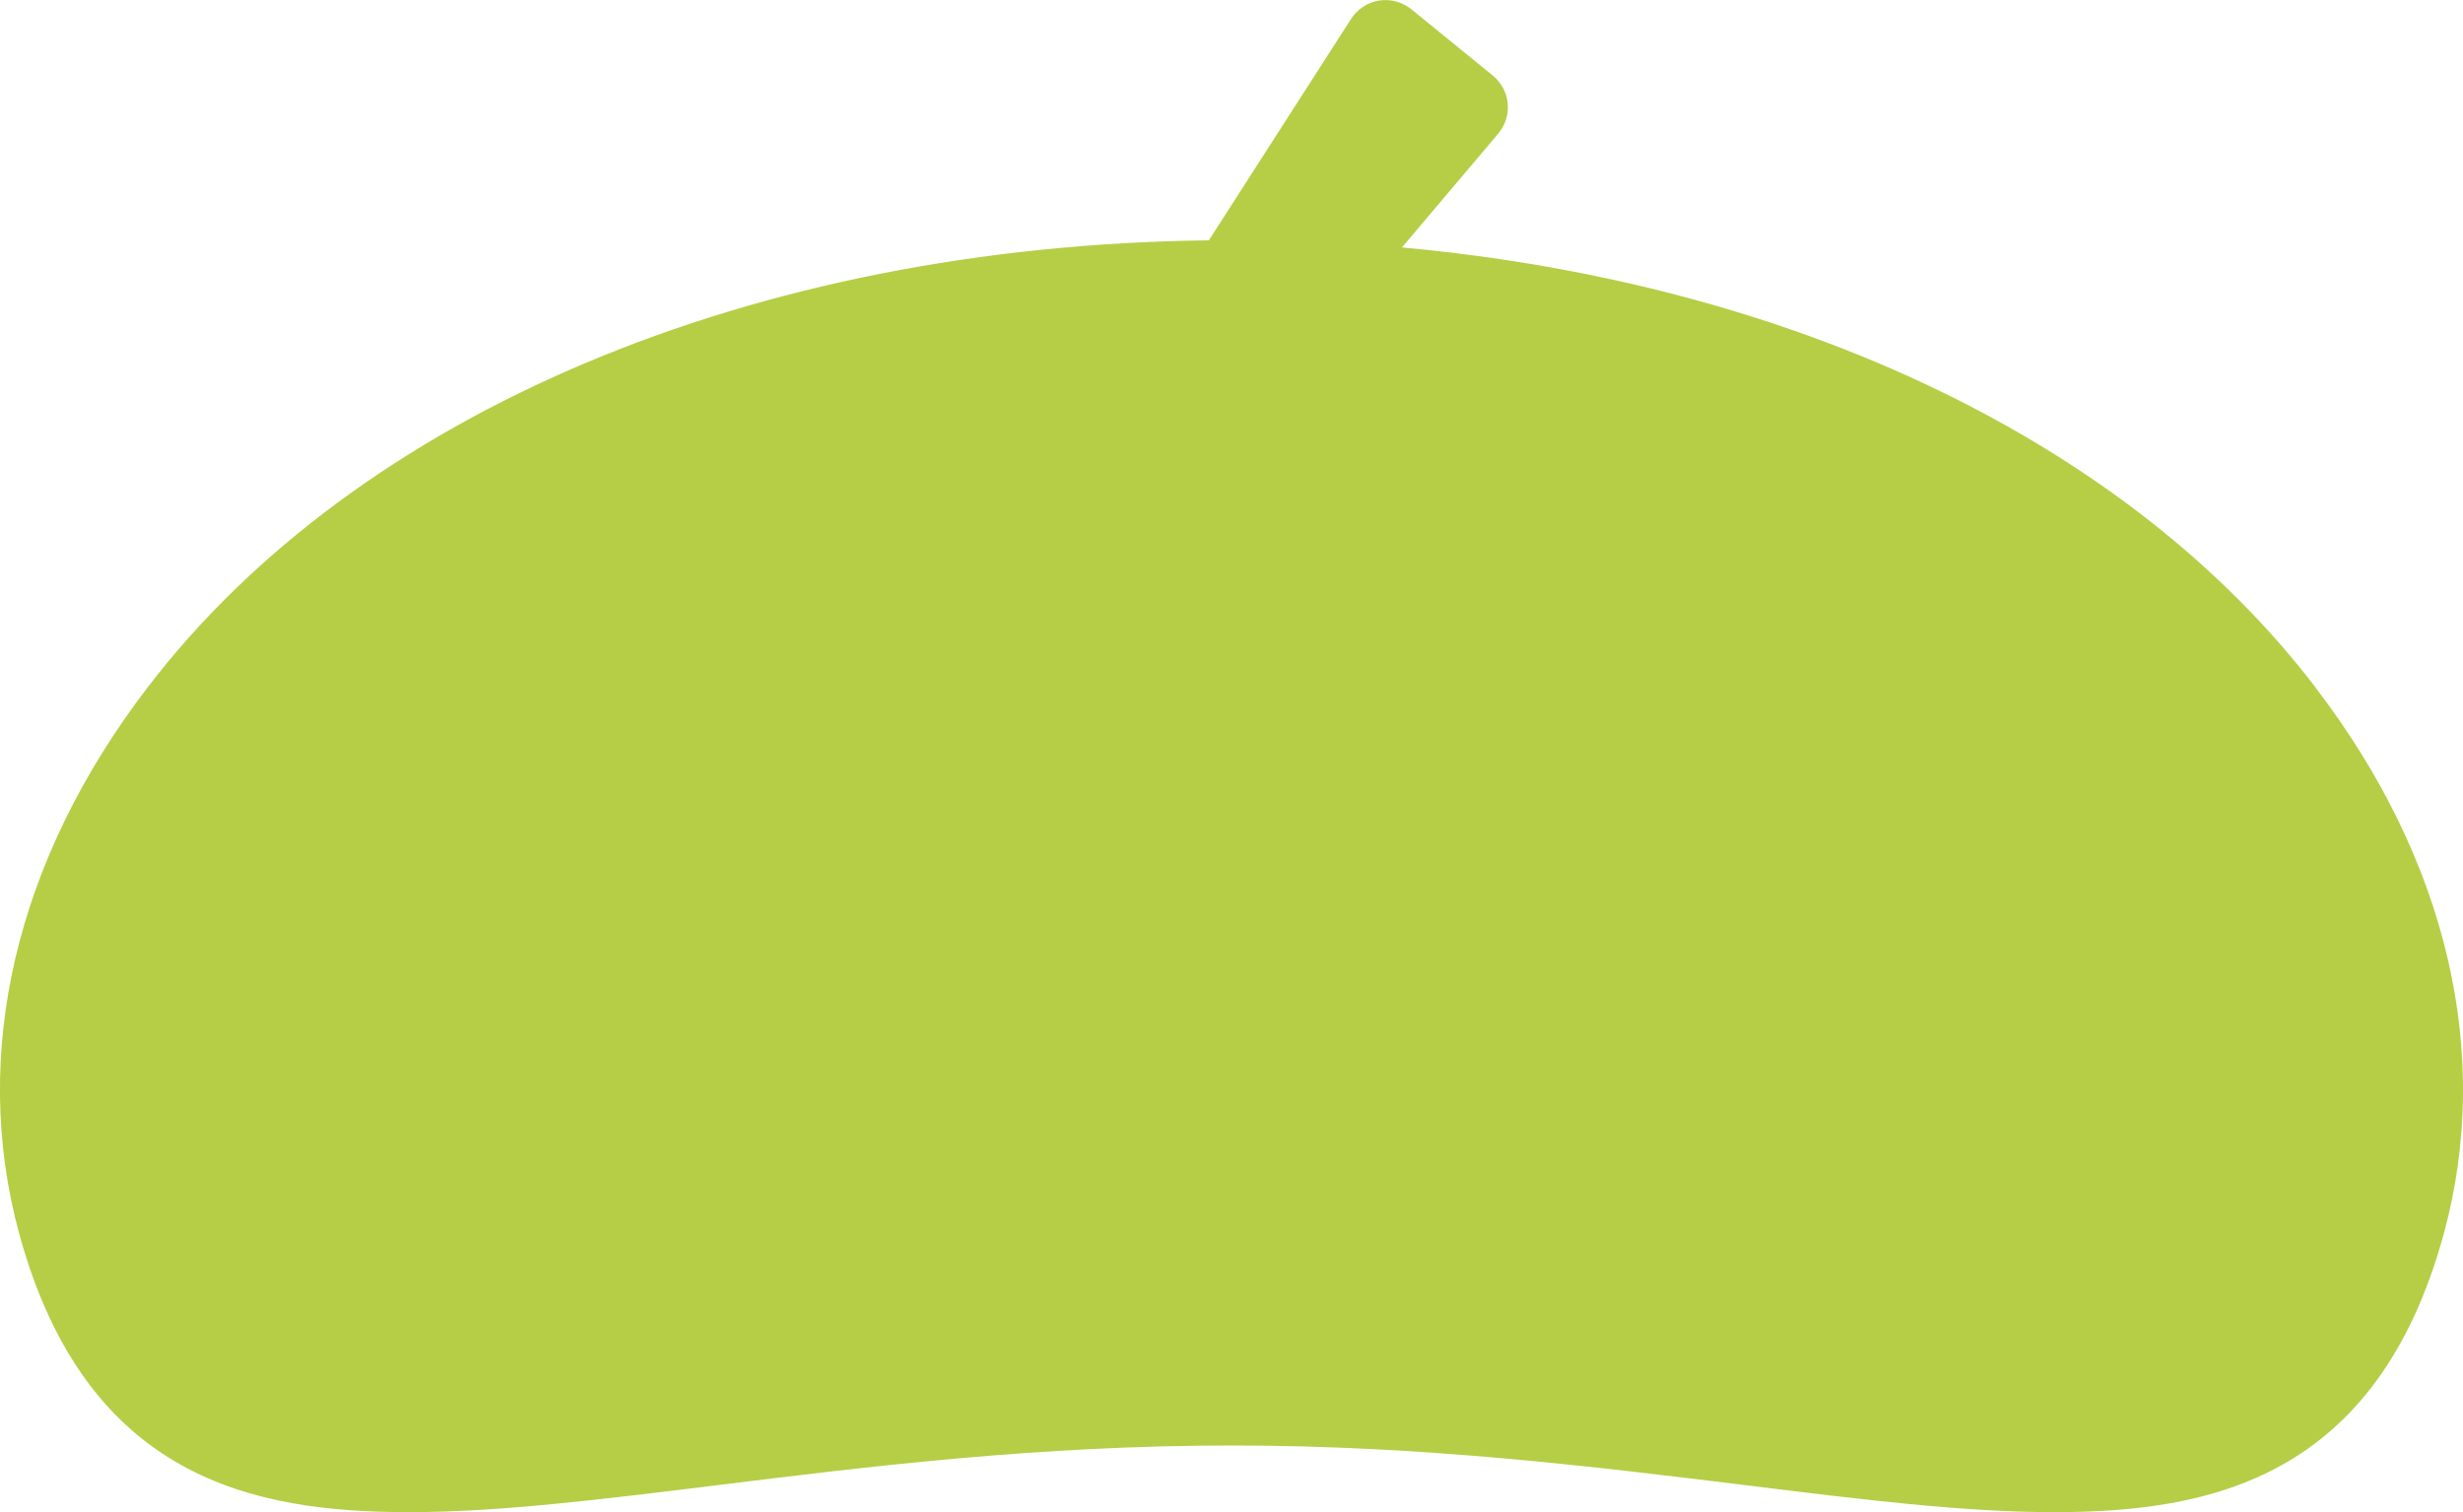 <?xml version="1.0" encoding="UTF-8"?>
<svg id="_レイヤー_2" data-name="レイヤー 2" xmlns="http://www.w3.org/2000/svg" viewBox="0 0 134.84 82.8">
  <defs>
    <style>
      .cls-7 {
        fill: #b5ce46;
        stroke-width: 0px;
      }
    </style>
  </defs>
  <g id="_コンテンツ" data-name="コンテンツ">
    <path class="cls-7" d="M126.79,37.67c-10.28-13.46-28.57-22.16-50.04-24.12l5.27-6.23c.39-.46.58-1.06.52-1.65-.05-.6-.35-1.15-.81-1.53l-4.46-3.63c-.49-.4-1.14-.58-1.77-.48-.63.1-1.19.47-1.53,1l-7.79,12.13c-24.92.29-46.59,9.4-58.13,24.52C.85,47.1-1.63,57.71,1.05,67.55c3.67,13.44,12.85,15.25,21.34,15.25,4.92,0,10.47-.69,16.91-1.48,8.24-1.02,17.59-2.17,28.12-2.17s19.87,1.16,28.12,2.17c6.43.8,11.99,1.48,16.91,1.48,8.5,0,17.67-1.81,21.34-15.25,2.68-9.84.2-20.45-7-29.87Z"/>
  </g>
</svg>